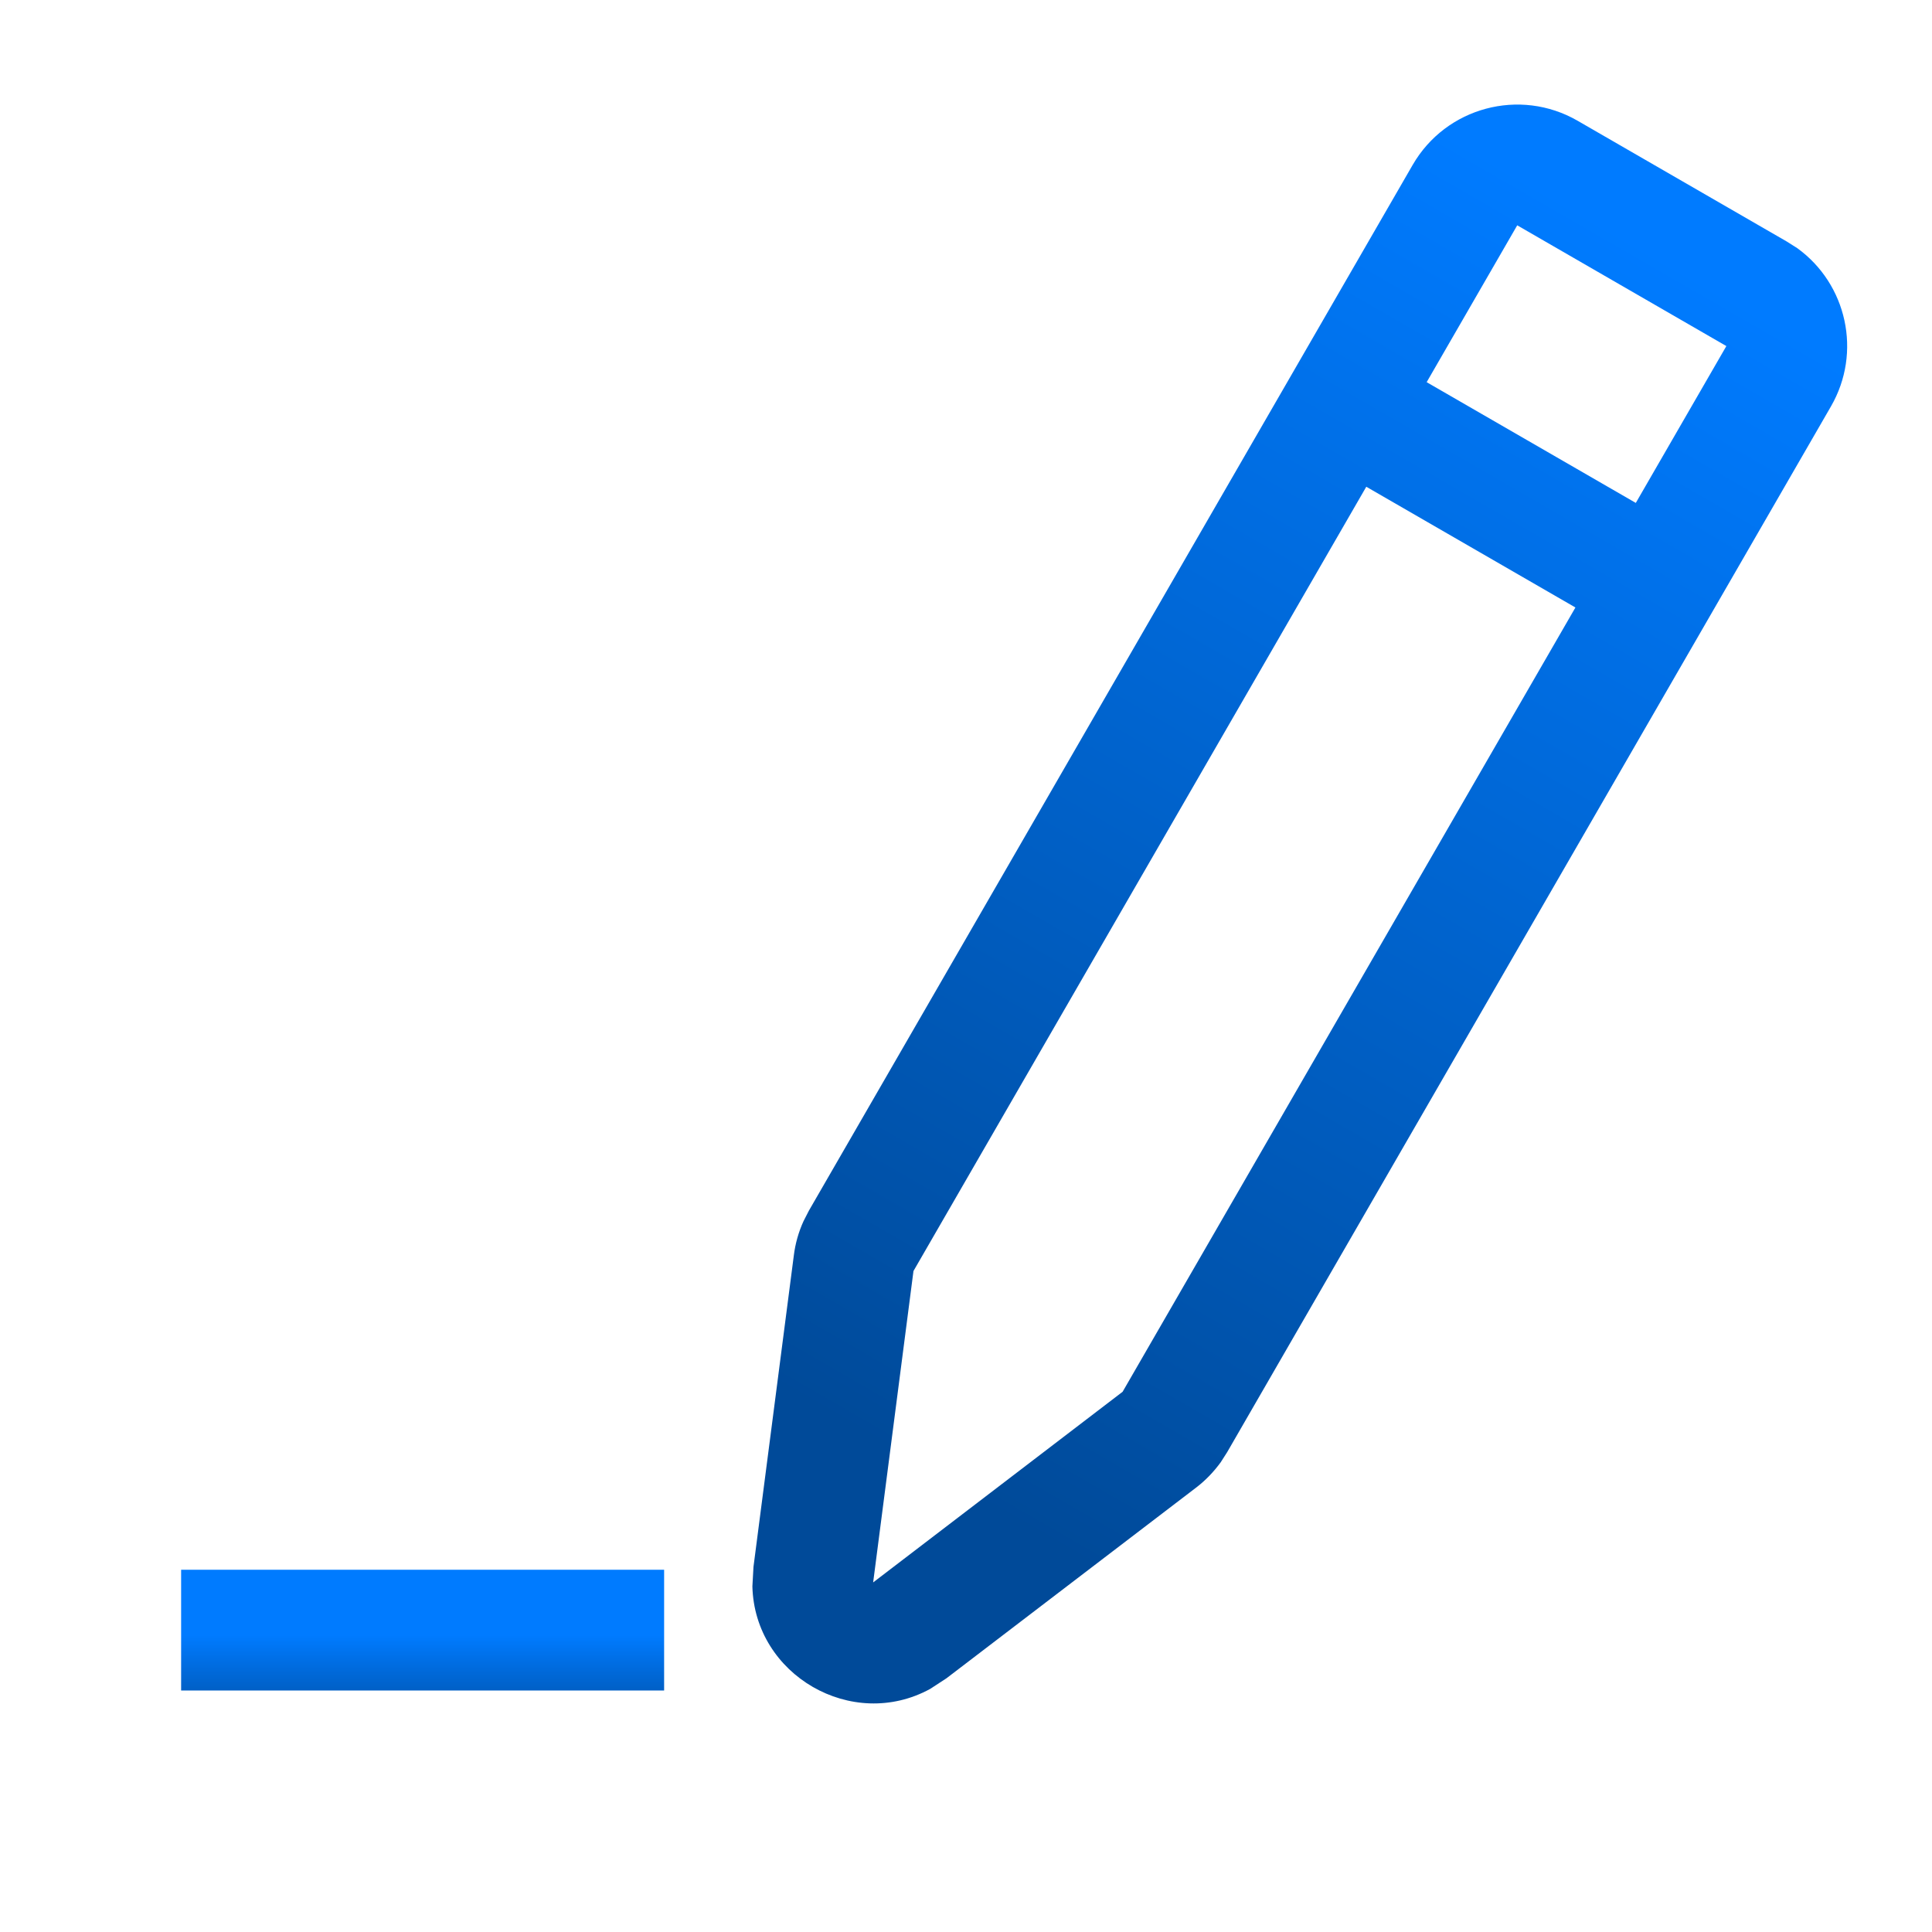 <svg width="16" height="16" viewBox="0 0 16 16" fill="none" xmlns="http://www.w3.org/2000/svg">
<path d="M5.5 13.5H1.5" stroke="url(#paint0_linear_6790_10763)"/>
<path d="M14.884 2.055C15.295 2.352 15.422 2.918 15.163 3.366L10.163 12.026L10.11 12.109C10.052 12.189 9.983 12.261 9.904 12.321L7.838 13.899L7.703 13.987C7.057 14.34 6.249 13.873 6.231 13.138L6.24 12.976L6.574 10.398C6.586 10.3 6.613 10.204 6.654 10.114L6.699 10.026L11.699 1.366C11.975 0.888 12.587 0.724 13.065 1L14.797 2L14.884 2.055ZM11.315 4.031L7.565 10.526L7.231 13.105L9.297 11.526L13.047 5.031L11.315 4.031ZM11.815 3.165L13.547 4.165L14.297 2.866L12.565 1.866L11.815 3.165Z" fill="url(#paint1_linear_6790_10763)"/>
<defs>
<linearGradient id="paint0_linear_6790_10763" x1="3.389" y1="13.543" x2="3.389" y2="14.36" gradientUnits="userSpaceOnUse">
<stop stop-color="#007BFF"/>
<stop offset="1" stop-color="#004A99"/>
</linearGradient>
<linearGradient id="paint1_linear_6790_10763" x1="13.522" y1="1.986" x2="7.642" y2="12.171" gradientUnits="userSpaceOnUse">
<stop stop-color="#007BFF"/>
<stop offset="1" stop-color="#004A99"/>
</linearGradient>
</defs>
</svg>
